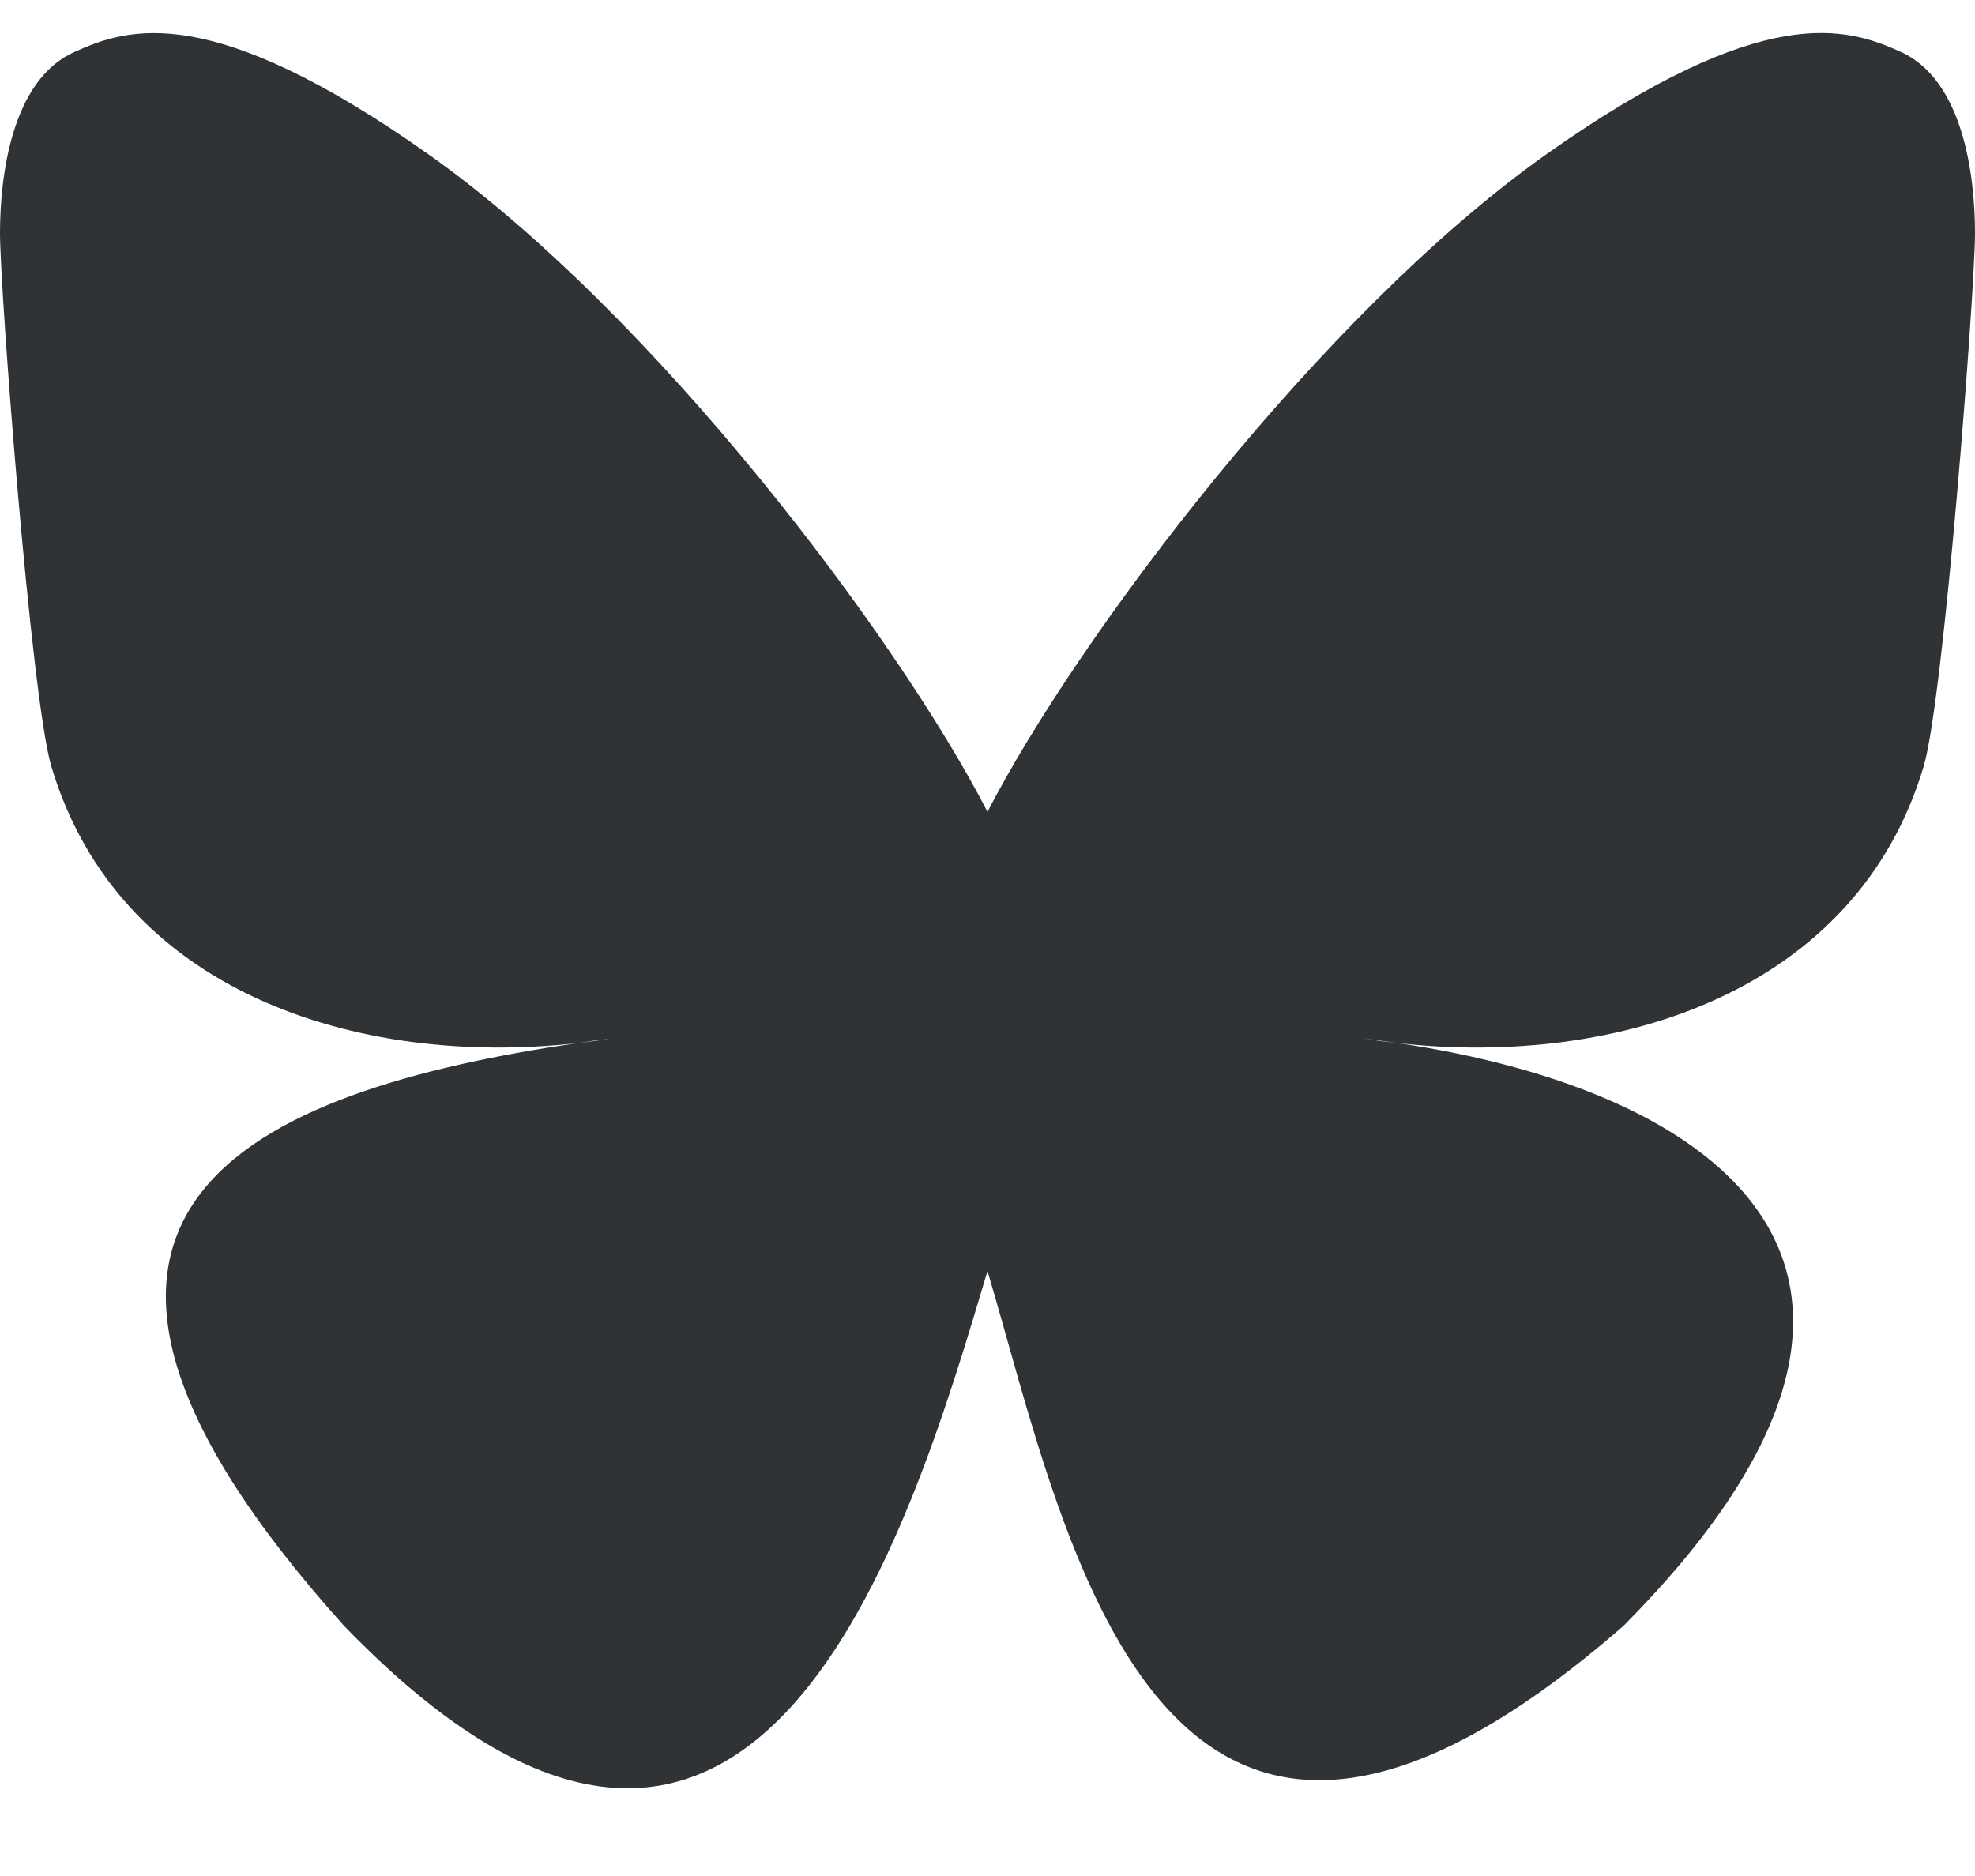 <?xml version="1.0" encoding="UTF-8"?>
<svg width="20px" height="19px" viewBox="0 0 20 19" version="1.1" xmlns="http://www.w3.org/2000/svg" xmlns:xlink="http://www.w3.org/1999/xlink">
    <title>Bluesky</title>
    <g id="LandingWeb" stroke="none" stroke-width="1" fill="none" fill-rule="evenodd">
        <g id="9月" transform="translate(-1113, -64)" fill="#2F3336">
            <g id="Bluesky" transform="translate(1113, 64.334)">
                <path d="M10,7.888 C9.094,6.127 6.628,2.844 4.335,1.226 C2.138,-0.325 1.301,-0.057 0.752,0.193 C0.116,0.478 0,1.455 0,2.028 C0,2.603 0.315,6.737 0.52,7.428 C1.199,9.708 3.614,10.478 5.839,10.231 C5.952,10.214 6.068,10.198 6.185,10.184 C6.07,10.203 5.955,10.218 5.839,10.231 C2.579,10.714 -0.317,11.902 3.481,16.129 C7.658,20.454 9.206,15.202 10,12.539 C10.794,15.202 11.708,20.265 16.444,16.129 C20,12.539 17.421,10.714 14.161,10.231 C14.045,10.218 13.93,10.203 13.815,10.184 C13.932,10.198 14.047,10.214 14.161,10.231 C16.386,10.478 18.801,9.708 19.48,7.428 C19.685,6.738 20,2.603 20,2.029 C20,1.454 19.884,0.478 19.248,0.191 C18.699,-0.057 17.862,-0.326 15.665,1.224 C13.372,2.845 10.906,6.128 10,7.888 Z" id="Path" fill-rule="nonzero"></path>
            </g>
        </g>
    </g>
</svg>